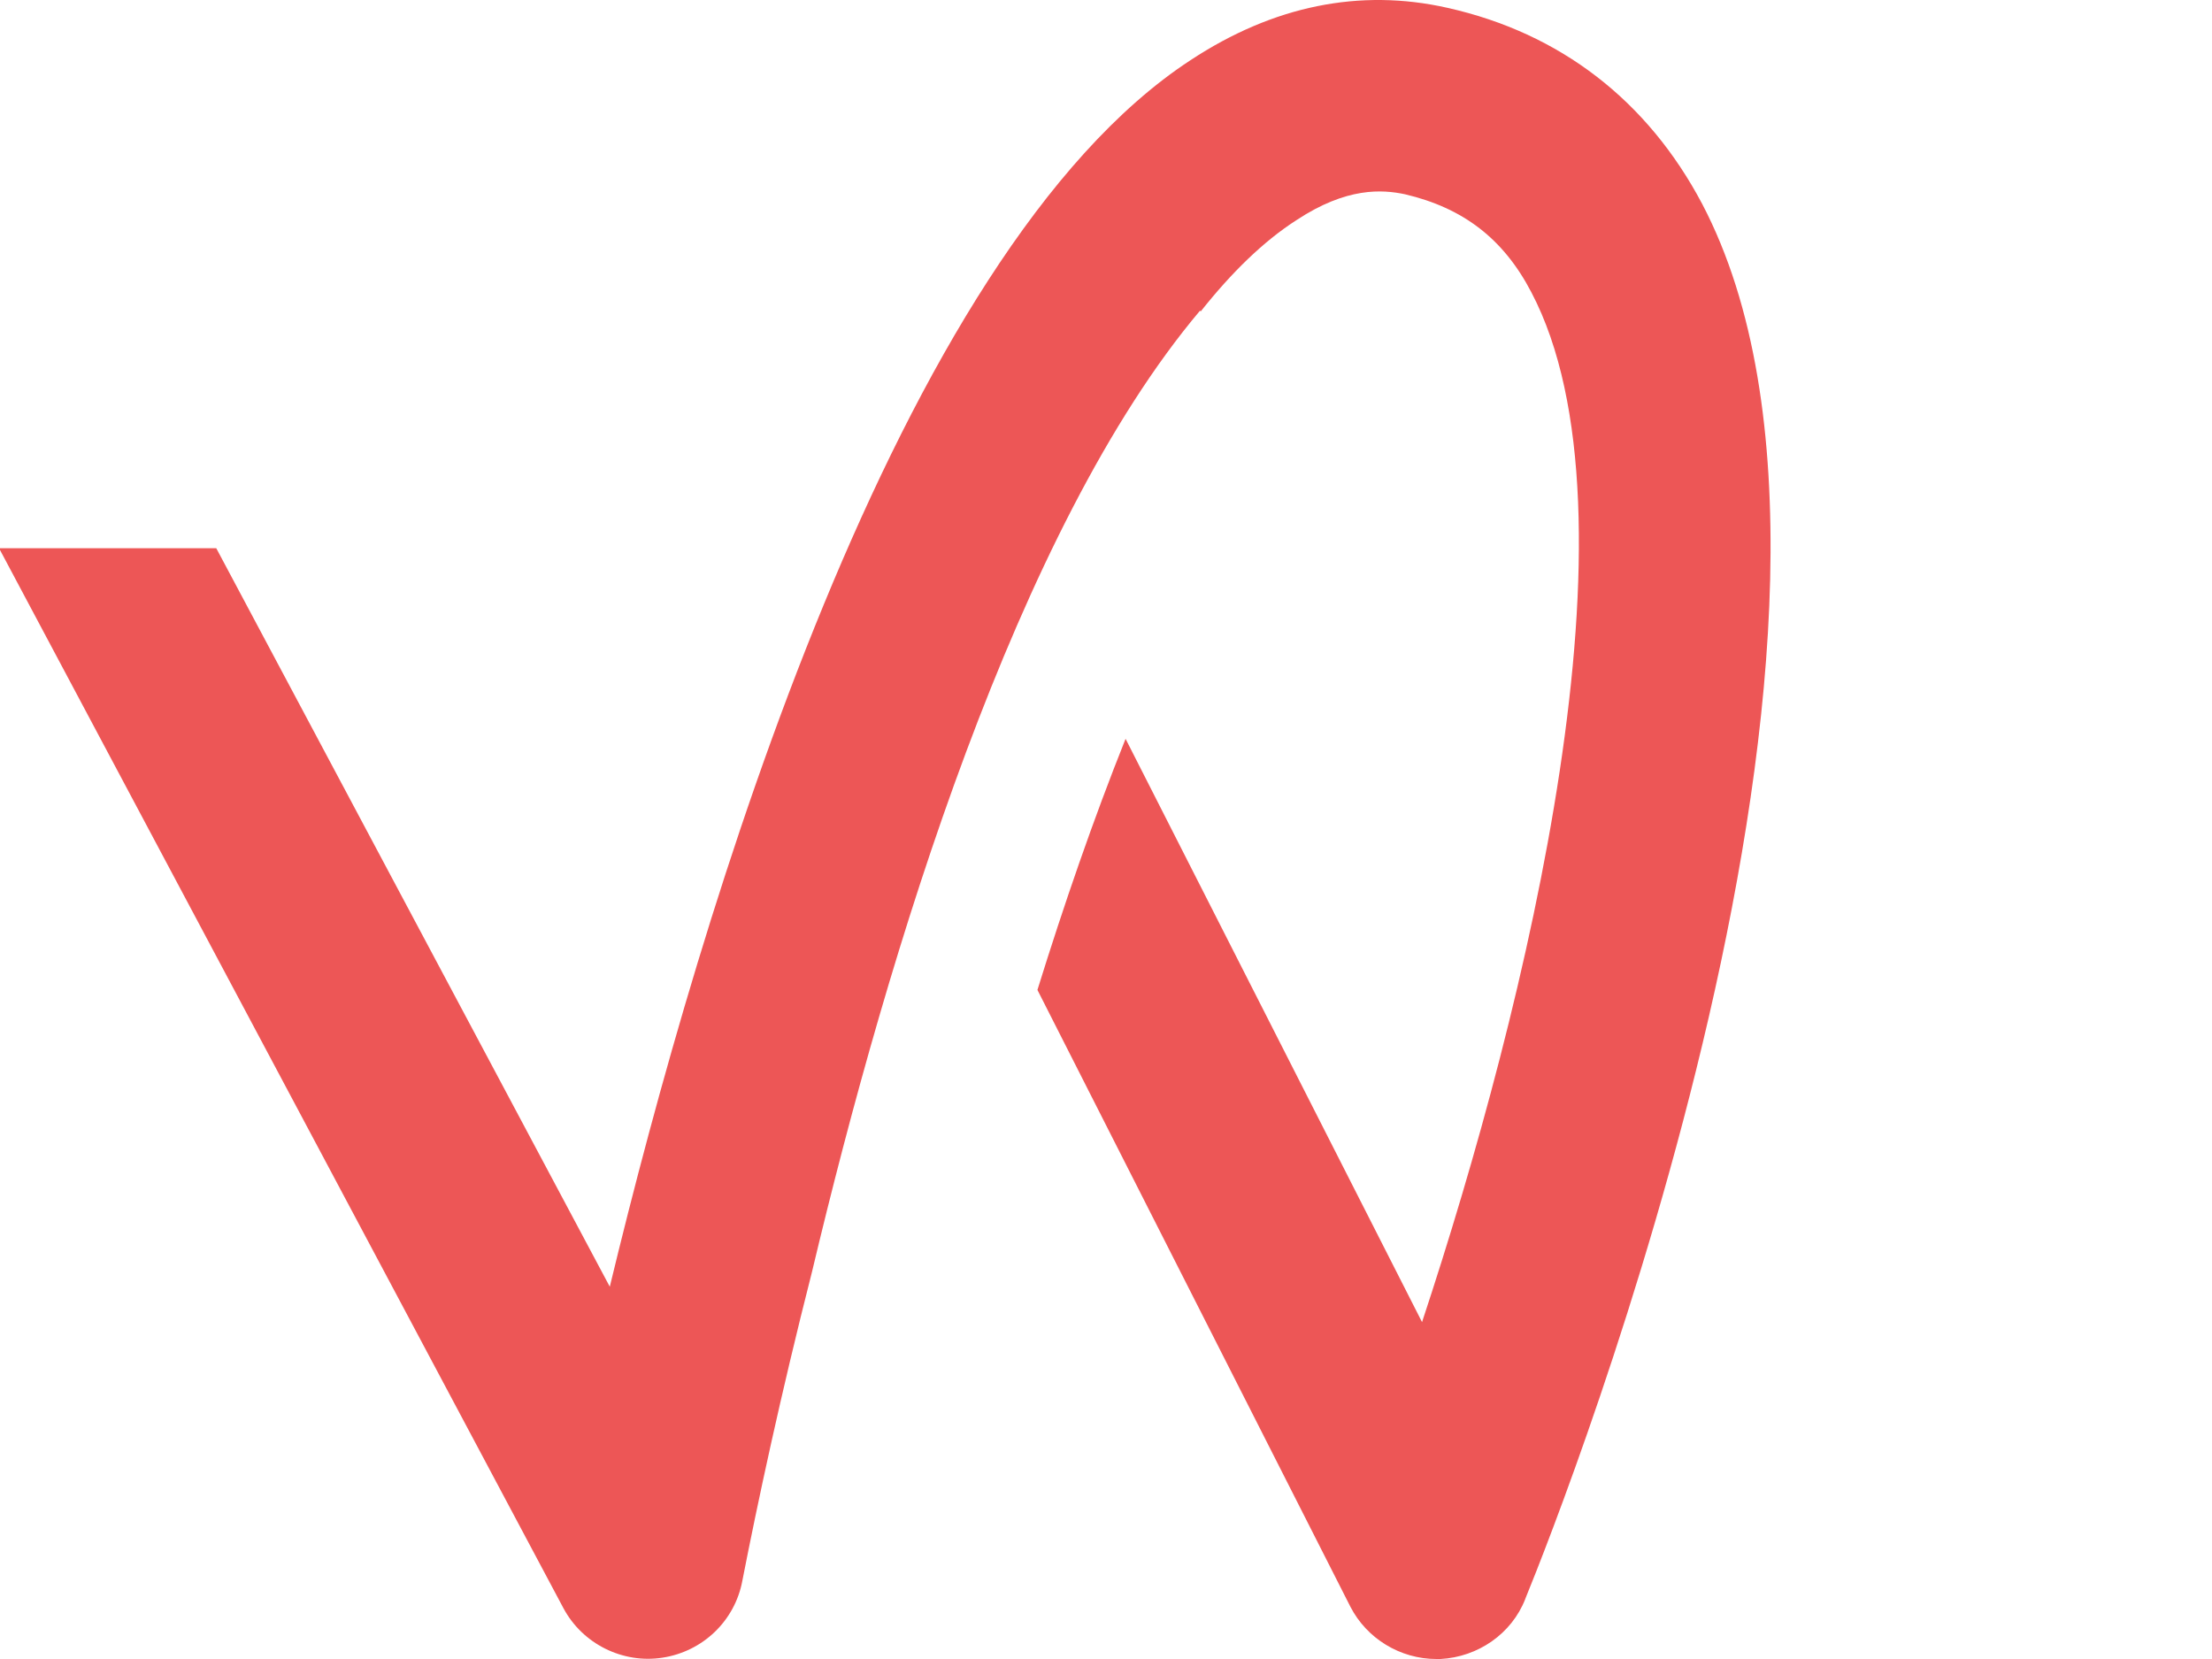 <svg width="40" height="30" viewBox="0 0 40 30" fill="none" xmlns="http://www.w3.org/2000/svg">
    <g clip-path="url(#clip0_4341_11792)">
        <path d="M27.581 28.917C27.334 29.545 26.728 29.963 26.049 30H25.975C25.32 30 24.715 29.631 24.418 29.052L18.76 17.901C19.242 16.35 19.773 14.812 20.354 13.36L25.715 23.908C27.618 18.16 29.792 9.286 27.692 5.286C27.186 4.314 26.456 3.76 25.407 3.513C24.999 3.427 24.356 3.378 23.442 3.982C22.849 4.363 22.269 4.929 21.713 5.631L21.7 5.618C18.39 9.544 16.067 17.187 14.684 22.997C14.116 25.224 13.696 27.194 13.424 28.585C13.289 29.311 12.708 29.865 11.979 29.976C11.262 30.087 10.534 29.73 10.187 29.078L-0.017 9.914H3.911L11.027 23.268C12.669 16.462 16.203 4.572 21.527 1.089C23.021 0.104 24.59 -0.215 26.172 0.141C28.211 0.597 29.791 1.815 30.78 3.686C34.634 11.033 28.322 27.108 27.58 28.917H27.581Z" fill="#ED5656"/>
    </g>
    <defs>
        <clipPath id="clip0_4341_11792">
            <rect width="40" height="30" fill="white"/>
        </clipPath>
    </defs>
</svg>
